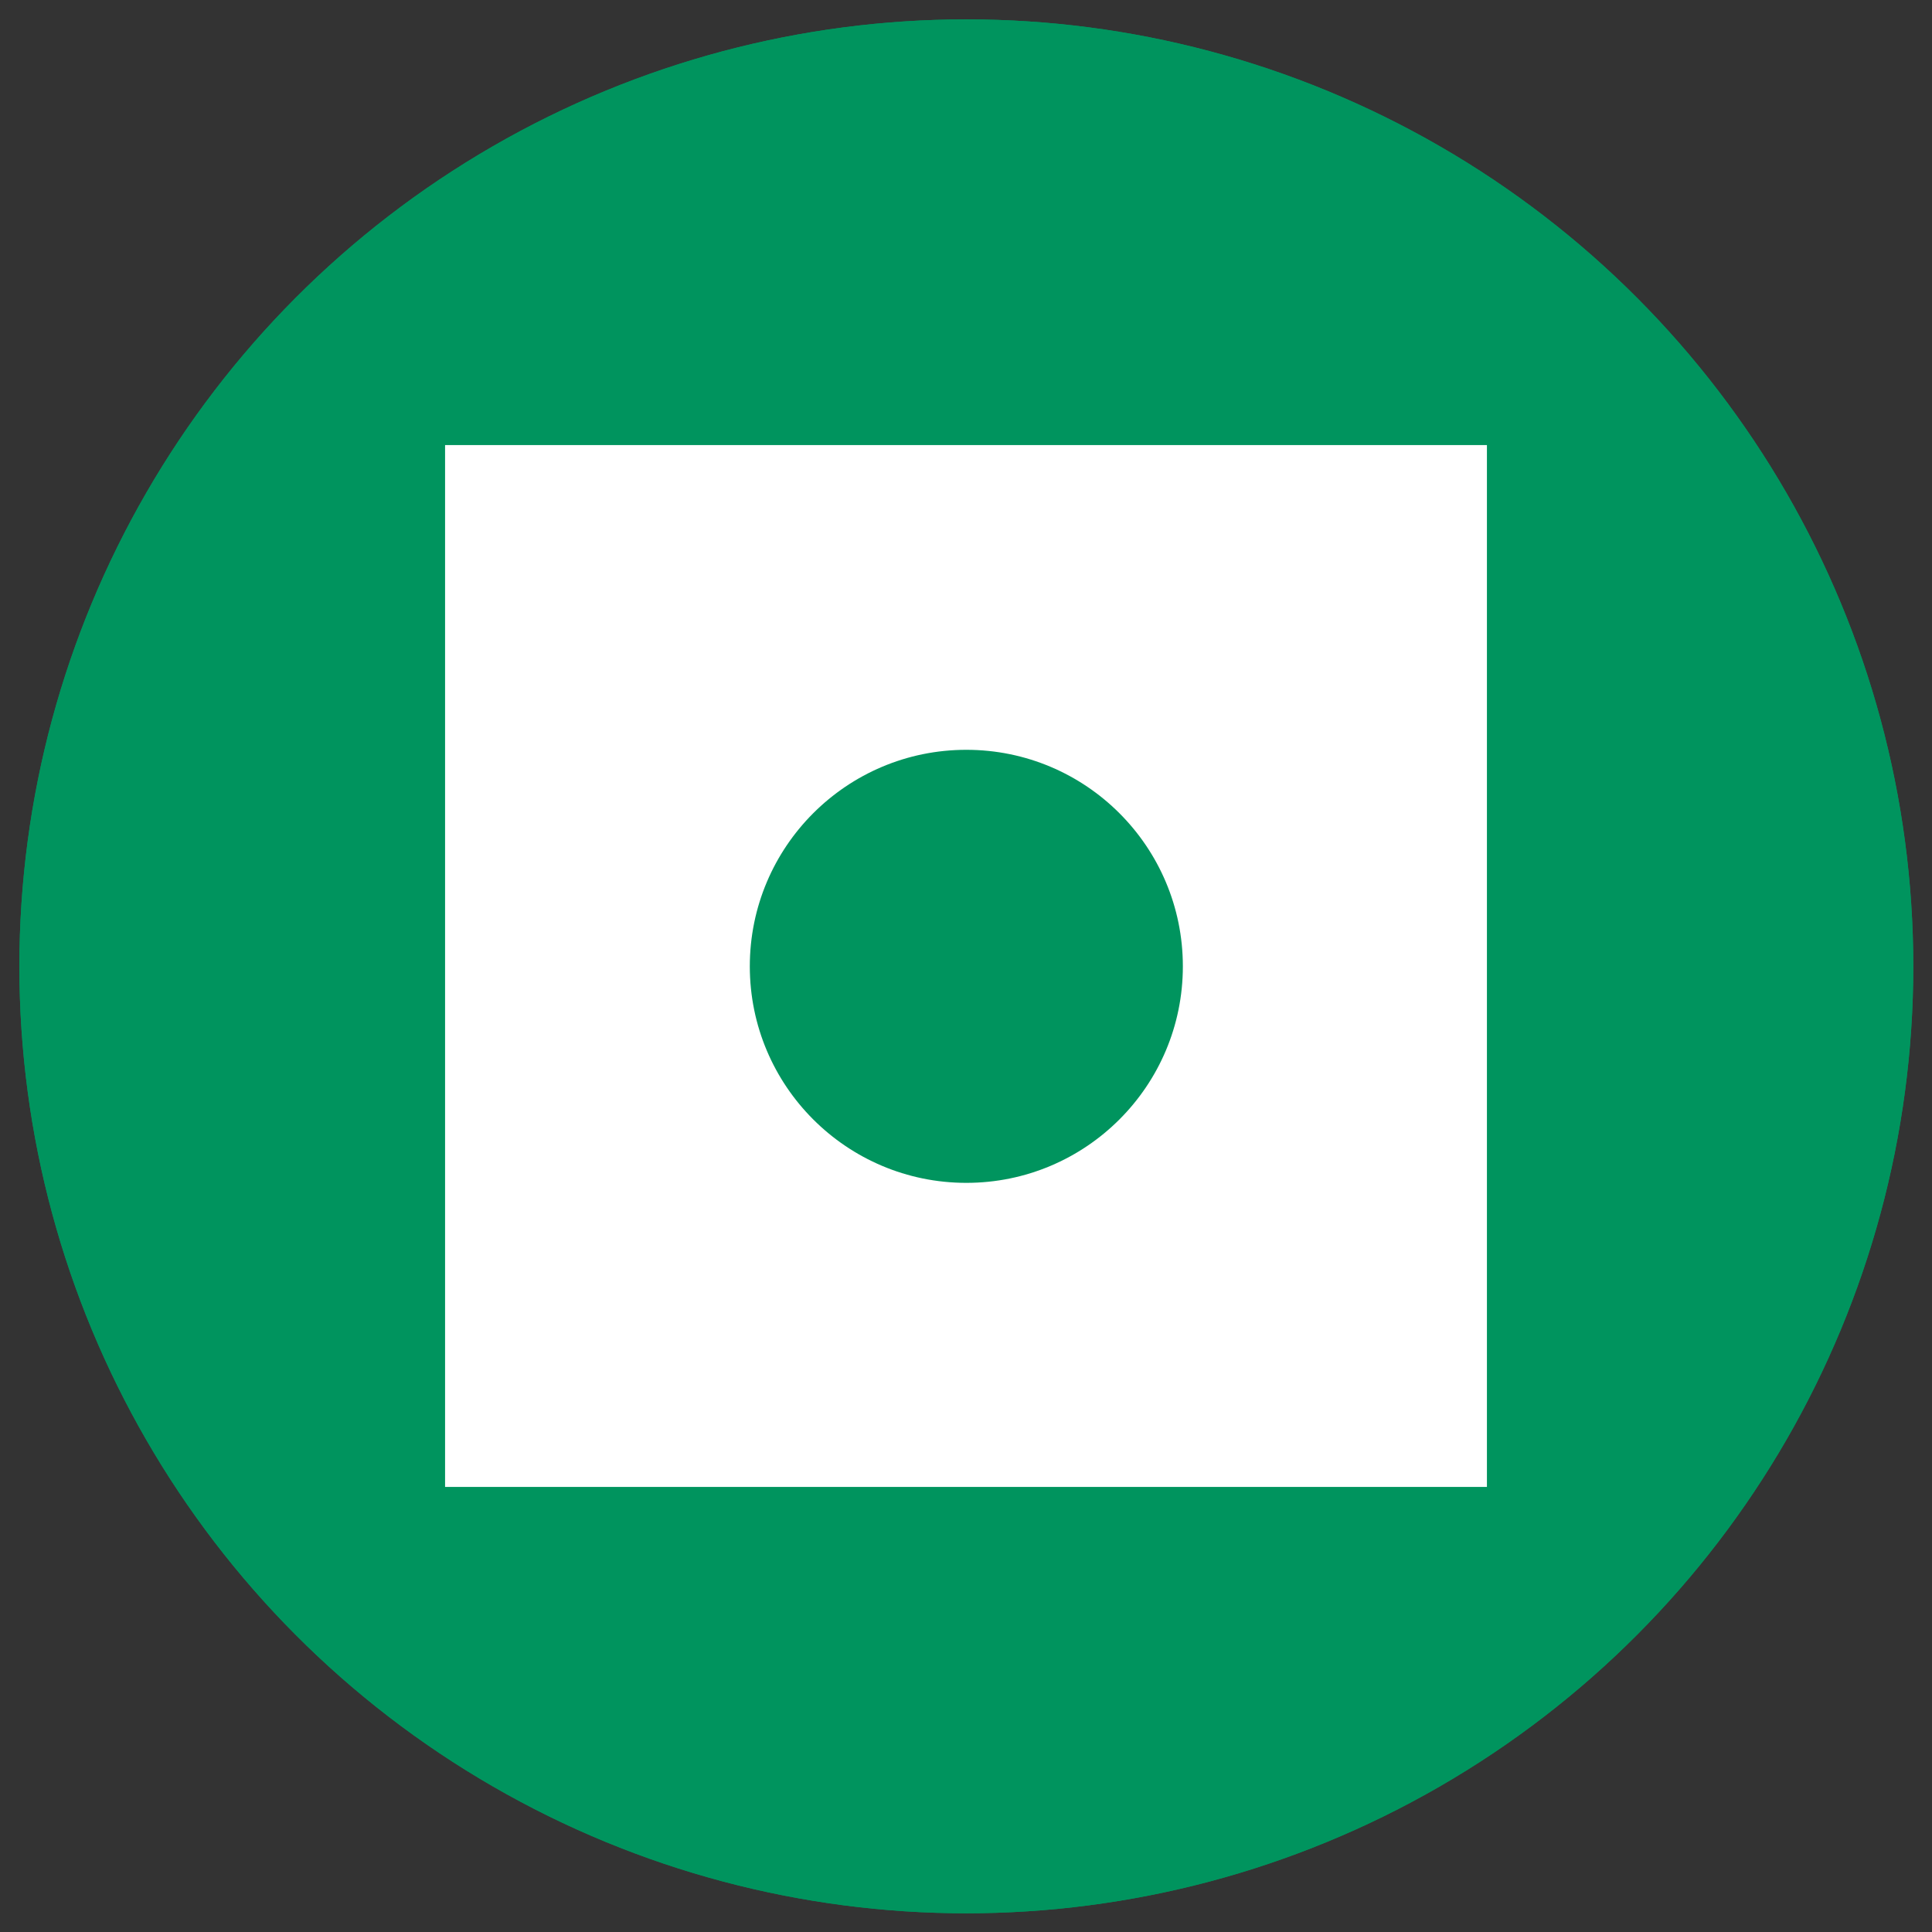 <?xml version="1.0" encoding="utf-8"?>
<!-- Generator: Adobe Illustrator 21.0.0, SVG Export Plug-In . SVG Version: 6.00 Build 0)  -->
<svg version="1.1" id="Lager_1" xmlns="http://www.w3.org/2000/svg" xmlns:xlink="http://www.w3.org/1999/xlink" x="0px" y="0px"
	 viewBox="0 0 289.1 289.1" style="enable-background:new 0 0 289.1 289.1;" xml:space="preserve">
<rect x="0" y="0" width="289.1" height="289.1" fill="#333333" stroke="none"/>
<style type="text/css">
	.st0{fill:#00945E;}
	.st1{fill:#FFFFFF;}
</style>
<g id="Lager_2">
	<circle class="st0" cx="144.6" cy="144.6" r="141.7"/>
	<circle class="st0" cx="144.6" cy="144.6" r="141.7"/>
</g>
<g id="Lager_1_1_">
	<rect x="66.6" y="66.6" class="st1" width="155.9" height="155.9"/>
	<circle class="st0" cx="144.6" cy="144.6" r="32.4"/>
</g>
</svg>
